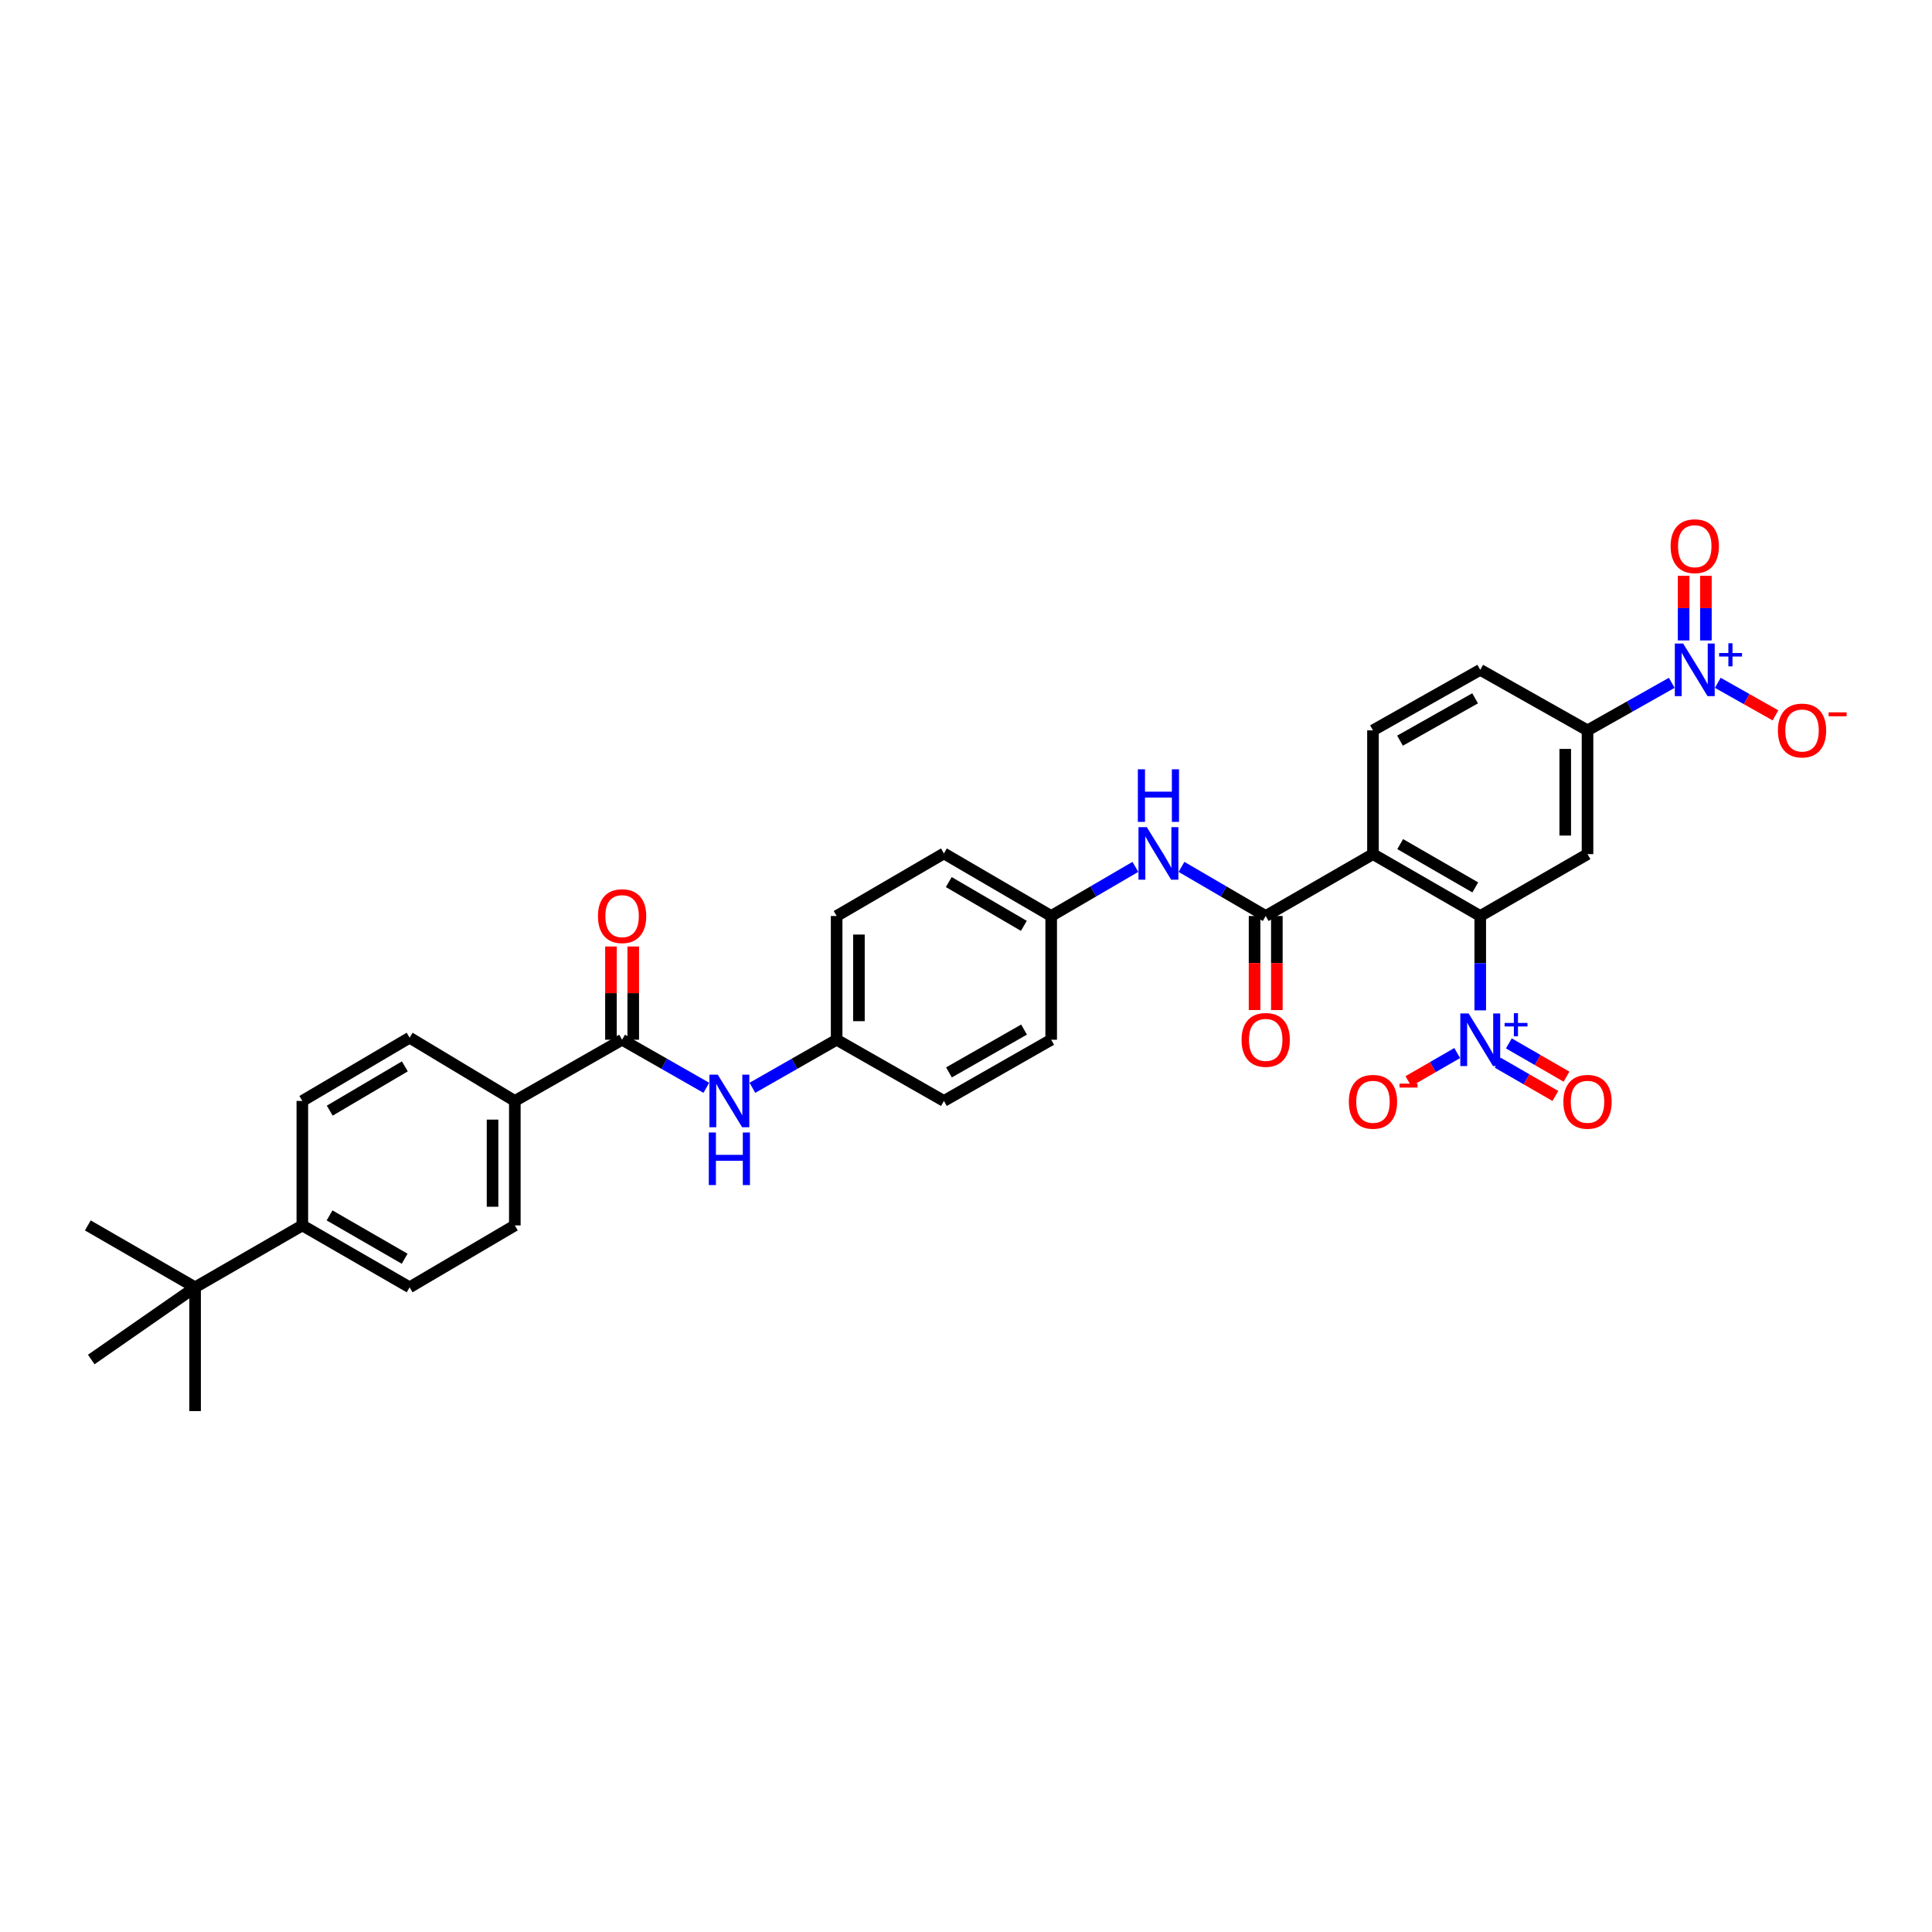 <?xml version='1.0' encoding='iso-8859-1'?>
<svg version='1.1' baseProfile='full'
              xmlns='http://www.w3.org/2000/svg'
                      xmlns:rdkit='http://www.rdkit.org/xml'
                      xmlns:xlink='http://www.w3.org/1999/xlink'
                  xml:space='preserve'
width='1000px' height='1000px' viewBox='0 0 1000 1000'>
<!-- END OF HEADER -->
<rect style='opacity:1.0;fill:#FFFFFF;stroke:none' width='1000' height='1000' x='0' y='0'> </rect>
<path class='bond-0' d='M 710.65,442.095 L 766.173,474.118' style='fill:none;fill-rule:evenodd;stroke:#000000;stroke-width:6px;stroke-linecap:butt;stroke-linejoin:miter;stroke-opacity:1' />
<path class='bond-0' d='M 724.74,436.908 L 763.607,459.324' style='fill:none;fill-rule:evenodd;stroke:#000000;stroke-width:6px;stroke-linecap:butt;stroke-linejoin:miter;stroke-opacity:1' />
<path class='bond-3' d='M 710.65,442.095 L 655.126,474.118' style='fill:none;fill-rule:evenodd;stroke:#000000;stroke-width:6px;stroke-linecap:butt;stroke-linejoin:miter;stroke-opacity:1' />
<path class='bond-9' d='M 710.65,442.095 L 710.65,378.031' style='fill:none;fill-rule:evenodd;stroke:#000000;stroke-width:6px;stroke-linecap:butt;stroke-linejoin:miter;stroke-opacity:1' />
<path class='bond-1' d='M 766.173,474.118 L 766.173,498.538' style='fill:none;fill-rule:evenodd;stroke:#000000;stroke-width:6px;stroke-linecap:butt;stroke-linejoin:miter;stroke-opacity:1' />
<path class='bond-1' d='M 766.173,498.538 L 766.173,522.959' style='fill:none;fill-rule:evenodd;stroke:#0000FF;stroke-width:6px;stroke-linecap:butt;stroke-linejoin:miter;stroke-opacity:1' />
<path class='bond-4' d='M 766.173,474.118 L 821.697,442.095' style='fill:none;fill-rule:evenodd;stroke:#000000;stroke-width:6px;stroke-linecap:butt;stroke-linejoin:miter;stroke-opacity:1' />
<path class='bond-10' d='M 754.249,545.051 L 741.615,552.342' style='fill:none;fill-rule:evenodd;stroke:#0000FF;stroke-width:6px;stroke-linecap:butt;stroke-linejoin:miter;stroke-opacity:1' />
<path class='bond-10' d='M 741.615,552.342 L 728.98,559.633' style='fill:none;fill-rule:evenodd;stroke:#FF0000;stroke-width:6px;stroke-linecap:butt;stroke-linejoin:miter;stroke-opacity:1' />
<path class='bond-13' d='M 775.216,550.045 L 790.139,558.657' style='fill:none;fill-rule:evenodd;stroke:#0000FF;stroke-width:6px;stroke-linecap:butt;stroke-linejoin:miter;stroke-opacity:1' />
<path class='bond-13' d='M 790.139,558.657 L 805.063,567.269' style='fill:none;fill-rule:evenodd;stroke:#FF0000;stroke-width:6px;stroke-linecap:butt;stroke-linejoin:miter;stroke-opacity:1' />
<path class='bond-13' d='M 780.98,540.056 L 795.903,548.668' style='fill:none;fill-rule:evenodd;stroke:#0000FF;stroke-width:6px;stroke-linecap:butt;stroke-linejoin:miter;stroke-opacity:1' />
<path class='bond-13' d='M 795.903,548.668 L 810.827,557.28' style='fill:none;fill-rule:evenodd;stroke:#FF0000;stroke-width:6px;stroke-linecap:butt;stroke-linejoin:miter;stroke-opacity:1' />
<path class='bond-2' d='M 865.293,353.425 L 843.495,365.728' style='fill:none;fill-rule:evenodd;stroke:#0000FF;stroke-width:6px;stroke-linecap:butt;stroke-linejoin:miter;stroke-opacity:1' />
<path class='bond-2' d='M 843.495,365.728 L 821.697,378.031' style='fill:none;fill-rule:evenodd;stroke:#000000;stroke-width:6px;stroke-linecap:butt;stroke-linejoin:miter;stroke-opacity:1' />
<path class='bond-11' d='M 889.123,353.424 L 904.055,361.849' style='fill:none;fill-rule:evenodd;stroke:#0000FF;stroke-width:6px;stroke-linecap:butt;stroke-linejoin:miter;stroke-opacity:1' />
<path class='bond-11' d='M 904.055,361.849 L 918.986,370.275' style='fill:none;fill-rule:evenodd;stroke:#FF0000;stroke-width:6px;stroke-linecap:butt;stroke-linejoin:miter;stroke-opacity:1' />
<path class='bond-14' d='M 882.974,331.49 L 882.974,314.766' style='fill:none;fill-rule:evenodd;stroke:#0000FF;stroke-width:6px;stroke-linecap:butt;stroke-linejoin:miter;stroke-opacity:1' />
<path class='bond-14' d='M 882.974,314.766 L 882.974,298.043' style='fill:none;fill-rule:evenodd;stroke:#FF0000;stroke-width:6px;stroke-linecap:butt;stroke-linejoin:miter;stroke-opacity:1' />
<path class='bond-14' d='M 871.441,331.49 L 871.441,314.766' style='fill:none;fill-rule:evenodd;stroke:#0000FF;stroke-width:6px;stroke-linecap:butt;stroke-linejoin:miter;stroke-opacity:1' />
<path class='bond-14' d='M 871.441,314.766 L 871.441,298.043' style='fill:none;fill-rule:evenodd;stroke:#FF0000;stroke-width:6px;stroke-linecap:butt;stroke-linejoin:miter;stroke-opacity:1' />
<path class='bond-7' d='M 655.126,474.118 L 633.328,461.405' style='fill:none;fill-rule:evenodd;stroke:#000000;stroke-width:6px;stroke-linecap:butt;stroke-linejoin:miter;stroke-opacity:1' />
<path class='bond-7' d='M 633.328,461.405 L 611.531,448.693' style='fill:none;fill-rule:evenodd;stroke:#0000FF;stroke-width:6px;stroke-linecap:butt;stroke-linejoin:miter;stroke-opacity:1' />
<path class='bond-15' d='M 649.36,474.118 L 649.36,498.462' style='fill:none;fill-rule:evenodd;stroke:#000000;stroke-width:6px;stroke-linecap:butt;stroke-linejoin:miter;stroke-opacity:1' />
<path class='bond-15' d='M 649.36,498.462 L 649.36,522.806' style='fill:none;fill-rule:evenodd;stroke:#FF0000;stroke-width:6px;stroke-linecap:butt;stroke-linejoin:miter;stroke-opacity:1' />
<path class='bond-15' d='M 660.892,474.118 L 660.892,498.462' style='fill:none;fill-rule:evenodd;stroke:#000000;stroke-width:6px;stroke-linecap:butt;stroke-linejoin:miter;stroke-opacity:1' />
<path class='bond-15' d='M 660.892,498.462 L 660.892,522.806' style='fill:none;fill-rule:evenodd;stroke:#FF0000;stroke-width:6px;stroke-linecap:butt;stroke-linejoin:miter;stroke-opacity:1' />
<path class='bond-33' d='M 821.697,442.095 L 821.697,378.031' style='fill:none;fill-rule:evenodd;stroke:#000000;stroke-width:6px;stroke-linecap:butt;stroke-linejoin:miter;stroke-opacity:1' />
<path class='bond-33' d='M 810.164,432.485 L 810.164,387.64' style='fill:none;fill-rule:evenodd;stroke:#000000;stroke-width:6px;stroke-linecap:butt;stroke-linejoin:miter;stroke-opacity:1' />
<path class='bond-5' d='M 321.997,538.169 L 343.798,550.607' style='fill:none;fill-rule:evenodd;stroke:#000000;stroke-width:6px;stroke-linecap:butt;stroke-linejoin:miter;stroke-opacity:1' />
<path class='bond-5' d='M 343.798,550.607 L 365.6,563.045' style='fill:none;fill-rule:evenodd;stroke:#0000FF;stroke-width:6px;stroke-linecap:butt;stroke-linejoin:miter;stroke-opacity:1' />
<path class='bond-12' d='M 321.997,538.169 L 266.473,569.846' style='fill:none;fill-rule:evenodd;stroke:#000000;stroke-width:6px;stroke-linecap:butt;stroke-linejoin:miter;stroke-opacity:1' />
<path class='bond-19' d='M 327.763,538.169 L 327.763,514.037' style='fill:none;fill-rule:evenodd;stroke:#000000;stroke-width:6px;stroke-linecap:butt;stroke-linejoin:miter;stroke-opacity:1' />
<path class='bond-19' d='M 327.763,514.037 L 327.763,489.904' style='fill:none;fill-rule:evenodd;stroke:#FF0000;stroke-width:6px;stroke-linecap:butt;stroke-linejoin:miter;stroke-opacity:1' />
<path class='bond-19' d='M 316.23,538.169 L 316.23,514.037' style='fill:none;fill-rule:evenodd;stroke:#000000;stroke-width:6px;stroke-linecap:butt;stroke-linejoin:miter;stroke-opacity:1' />
<path class='bond-19' d='M 316.23,514.037 L 316.23,489.904' style='fill:none;fill-rule:evenodd;stroke:#FF0000;stroke-width:6px;stroke-linecap:butt;stroke-linejoin:miter;stroke-opacity:1' />
<path class='bond-6' d='M 821.697,378.031 L 766.173,346.7' style='fill:none;fill-rule:evenodd;stroke:#000000;stroke-width:6px;stroke-linecap:butt;stroke-linejoin:miter;stroke-opacity:1' />
<path class='bond-24' d='M 587.674,448.695 L 565.883,461.406' style='fill:none;fill-rule:evenodd;stroke:#0000FF;stroke-width:6px;stroke-linecap:butt;stroke-linejoin:miter;stroke-opacity:1' />
<path class='bond-24' d='M 565.883,461.406 L 544.091,474.118' style='fill:none;fill-rule:evenodd;stroke:#000000;stroke-width:6px;stroke-linecap:butt;stroke-linejoin:miter;stroke-opacity:1' />
<path class='bond-8' d='M 389.44,563.045 L 411.242,550.607' style='fill:none;fill-rule:evenodd;stroke:#0000FF;stroke-width:6px;stroke-linecap:butt;stroke-linejoin:miter;stroke-opacity:1' />
<path class='bond-8' d='M 411.242,550.607 L 433.044,538.169' style='fill:none;fill-rule:evenodd;stroke:#000000;stroke-width:6px;stroke-linecap:butt;stroke-linejoin:miter;stroke-opacity:1' />
<path class='bond-18' d='M 710.65,378.031 L 766.173,346.7' style='fill:none;fill-rule:evenodd;stroke:#000000;stroke-width:6px;stroke-linecap:butt;stroke-linejoin:miter;stroke-opacity:1' />
<path class='bond-18' d='M 724.646,383.375 L 763.512,361.444' style='fill:none;fill-rule:evenodd;stroke:#000000;stroke-width:6px;stroke-linecap:butt;stroke-linejoin:miter;stroke-opacity:1' />
<path class='bond-20' d='M 266.473,569.846 L 212.013,537.106' style='fill:none;fill-rule:evenodd;stroke:#000000;stroke-width:6px;stroke-linecap:butt;stroke-linejoin:miter;stroke-opacity:1' />
<path class='bond-21' d='M 266.473,569.846 L 266.473,634.275' style='fill:none;fill-rule:evenodd;stroke:#000000;stroke-width:6px;stroke-linecap:butt;stroke-linejoin:miter;stroke-opacity:1' />
<path class='bond-21' d='M 254.94,579.51 L 254.94,624.611' style='fill:none;fill-rule:evenodd;stroke:#000000;stroke-width:6px;stroke-linecap:butt;stroke-linejoin:miter;stroke-opacity:1' />
<path class='bond-16' d='M 100.978,666.311 L 156.489,634.275' style='fill:none;fill-rule:evenodd;stroke:#000000;stroke-width:6px;stroke-linecap:butt;stroke-linejoin:miter;stroke-opacity:1' />
<path class='bond-30' d='M 100.978,666.311 L 45.455,634.275' style='fill:none;fill-rule:evenodd;stroke:#000000;stroke-width:6px;stroke-linecap:butt;stroke-linejoin:miter;stroke-opacity:1' />
<path class='bond-31' d='M 100.978,666.311 L 100.978,730.375' style='fill:none;fill-rule:evenodd;stroke:#000000;stroke-width:6px;stroke-linecap:butt;stroke-linejoin:miter;stroke-opacity:1' />
<path class='bond-32' d='M 100.978,666.311 L 47.229,703.677' style='fill:none;fill-rule:evenodd;stroke:#000000;stroke-width:6px;stroke-linecap:butt;stroke-linejoin:miter;stroke-opacity:1' />
<path class='bond-17' d='M 156.489,634.275 L 212.013,666.311' style='fill:none;fill-rule:evenodd;stroke:#000000;stroke-width:6px;stroke-linecap:butt;stroke-linejoin:miter;stroke-opacity:1' />
<path class='bond-17' d='M 170.581,629.091 L 209.448,651.516' style='fill:none;fill-rule:evenodd;stroke:#000000;stroke-width:6px;stroke-linecap:butt;stroke-linejoin:miter;stroke-opacity:1' />
<path class='bond-35' d='M 156.489,634.275 L 156.489,569.846' style='fill:none;fill-rule:evenodd;stroke:#000000;stroke-width:6px;stroke-linecap:butt;stroke-linejoin:miter;stroke-opacity:1' />
<path class='bond-22' d='M 212.013,537.106 L 156.489,569.846' style='fill:none;fill-rule:evenodd;stroke:#000000;stroke-width:6px;stroke-linecap:butt;stroke-linejoin:miter;stroke-opacity:1' />
<path class='bond-22' d='M 209.542,551.951 L 170.676,574.869' style='fill:none;fill-rule:evenodd;stroke:#000000;stroke-width:6px;stroke-linecap:butt;stroke-linejoin:miter;stroke-opacity:1' />
<path class='bond-23' d='M 266.473,634.275 L 212.013,666.311' style='fill:none;fill-rule:evenodd;stroke:#000000;stroke-width:6px;stroke-linecap:butt;stroke-linejoin:miter;stroke-opacity:1' />
<path class='bond-27' d='M 544.091,474.118 L 544.091,538.169' style='fill:none;fill-rule:evenodd;stroke:#000000;stroke-width:6px;stroke-linecap:butt;stroke-linejoin:miter;stroke-opacity:1' />
<path class='bond-29' d='M 544.091,474.118 L 488.568,441.736' style='fill:none;fill-rule:evenodd;stroke:#000000;stroke-width:6px;stroke-linecap:butt;stroke-linejoin:miter;stroke-opacity:1' />
<path class='bond-29' d='M 529.953,479.223 L 491.086,456.556' style='fill:none;fill-rule:evenodd;stroke:#000000;stroke-width:6px;stroke-linecap:butt;stroke-linejoin:miter;stroke-opacity:1' />
<path class='bond-25' d='M 433.044,538.169 L 433.044,474.118' style='fill:none;fill-rule:evenodd;stroke:#000000;stroke-width:6px;stroke-linecap:butt;stroke-linejoin:miter;stroke-opacity:1' />
<path class='bond-25' d='M 444.577,528.561 L 444.577,483.725' style='fill:none;fill-rule:evenodd;stroke:#000000;stroke-width:6px;stroke-linecap:butt;stroke-linejoin:miter;stroke-opacity:1' />
<path class='bond-34' d='M 433.044,538.169 L 488.568,569.846' style='fill:none;fill-rule:evenodd;stroke:#000000;stroke-width:6px;stroke-linecap:butt;stroke-linejoin:miter;stroke-opacity:1' />
<path class='bond-26' d='M 433.044,474.118 L 488.568,441.736' style='fill:none;fill-rule:evenodd;stroke:#000000;stroke-width:6px;stroke-linecap:butt;stroke-linejoin:miter;stroke-opacity:1' />
<path class='bond-28' d='M 544.091,538.169 L 488.568,569.846' style='fill:none;fill-rule:evenodd;stroke:#000000;stroke-width:6px;stroke-linecap:butt;stroke-linejoin:miter;stroke-opacity:1' />
<path class='bond-28' d='M 530.048,532.903 L 491.181,555.077' style='fill:none;fill-rule:evenodd;stroke:#000000;stroke-width:6px;stroke-linecap:butt;stroke-linejoin:miter;stroke-opacity:1' />
<path  class='atom-2' d='M 760.157 524.561
L 769.076 538.976
Q 769.96 540.399, 771.382 542.974
Q 772.805 545.55, 772.882 545.704
L 772.882 524.561
L 776.495 524.561
L 776.495 551.778
L 772.766 551.778
L 763.194 536.016
Q 762.079 534.171, 760.887 532.057
Q 759.734 529.942, 759.388 529.289
L 759.388 551.778
L 755.852 551.778
L 755.852 524.561
L 760.157 524.561
' fill='#0000FF'/>
<path  class='atom-2' d='M 778.779 529.467
L 783.574 529.467
L 783.574 524.418
L 785.705 524.418
L 785.705 529.467
L 790.627 529.467
L 790.627 531.293
L 785.705 531.293
L 785.705 536.368
L 783.574 536.368
L 783.574 531.293
L 778.779 531.293
L 778.779 529.467
' fill='#0000FF'/>
<path  class='atom-3' d='M 871.192 333.092
L 880.11 347.508
Q 880.994 348.93, 882.417 351.506
Q 883.839 354.081, 883.916 354.235
L 883.916 333.092
L 887.53 333.092
L 887.53 360.309
L 883.801 360.309
L 874.229 344.547
Q 873.114 342.702, 871.922 340.588
Q 870.769 338.474, 870.423 337.82
L 870.423 360.309
L 866.886 360.309
L 866.886 333.092
L 871.192 333.092
' fill='#0000FF'/>
<path  class='atom-3' d='M 889.813 337.998
L 894.608 337.998
L 894.608 332.949
L 896.74 332.949
L 896.74 337.998
L 901.662 337.998
L 901.662 339.824
L 896.74 339.824
L 896.74 344.899
L 894.608 344.899
L 894.608 339.824
L 889.813 339.824
L 889.813 337.998
' fill='#0000FF'/>
<path  class='atom-8' d='M 593.586 428.128
L 602.505 442.544
Q 603.389 443.966, 604.811 446.542
Q 606.234 449.117, 606.31 449.271
L 606.31 428.128
L 609.924 428.128
L 609.924 455.345
L 606.195 455.345
L 596.623 439.584
Q 595.508 437.738, 594.316 435.624
Q 593.163 433.51, 592.817 432.856
L 592.817 455.345
L 589.28 455.345
L 589.28 428.128
L 593.586 428.128
' fill='#0000FF'/>
<path  class='atom-8' d='M 588.954 398.189
L 592.644 398.189
L 592.644 409.76
L 606.56 409.76
L 606.56 398.189
L 610.251 398.189
L 610.251 425.406
L 606.56 425.406
L 606.56 412.835
L 592.644 412.835
L 592.644 425.406
L 588.954 425.406
L 588.954 398.189
' fill='#0000FF'/>
<path  class='atom-9' d='M 371.504 556.237
L 380.423 570.653
Q 381.307 572.075, 382.729 574.651
Q 384.152 577.227, 384.228 577.38
L 384.228 556.237
L 387.842 556.237
L 387.842 583.454
L 384.113 583.454
L 374.541 567.693
Q 373.426 565.848, 372.234 563.733
Q 371.081 561.619, 370.735 560.966
L 370.735 583.454
L 367.198 583.454
L 367.198 556.237
L 371.504 556.237
' fill='#0000FF'/>
<path  class='atom-9' d='M 366.872 586.176
L 370.562 586.176
L 370.562 597.747
L 384.478 597.747
L 384.478 586.176
L 388.169 586.176
L 388.169 613.393
L 384.478 613.393
L 384.478 600.823
L 370.562 600.823
L 370.562 613.393
L 366.872 613.393
L 366.872 586.176
' fill='#0000FF'/>
<path  class='atom-11' d='M 698.156 570.288
Q 698.156 563.753, 701.385 560.101
Q 704.614 556.449, 710.65 556.449
Q 716.685 556.449, 719.914 560.101
Q 723.143 563.753, 723.143 570.288
Q 723.143 576.9, 719.876 580.667
Q 716.608 584.396, 710.65 584.396
Q 704.653 584.396, 701.385 580.667
Q 698.156 576.938, 698.156 570.288
M 710.65 581.321
Q 714.801 581.321, 717.031 578.553
Q 719.299 575.747, 719.299 570.288
Q 719.299 564.944, 717.031 562.253
Q 714.801 559.524, 710.65 559.524
Q 706.498 559.524, 704.23 562.215
Q 702 564.906, 702 570.288
Q 702 575.785, 704.23 578.553
Q 706.498 581.321, 710.65 581.321
' fill='#FF0000'/>
<path  class='atom-11' d='M 724.412 560.891
L 733.724 560.891
L 733.724 562.921
L 724.412 562.921
L 724.412 560.891
' fill='#FF0000'/>
<path  class='atom-12' d='M 920.238 378.108
Q 920.238 371.572, 923.467 367.92
Q 926.696 364.268, 932.732 364.268
Q 938.767 364.268, 941.996 367.92
Q 945.225 371.572, 945.225 378.108
Q 945.225 384.72, 941.958 388.487
Q 938.69 392.216, 932.732 392.216
Q 926.735 392.216, 923.467 388.487
Q 920.238 384.758, 920.238 378.108
M 932.732 389.141
Q 936.883 389.141, 939.113 386.373
Q 941.381 383.567, 941.381 378.108
Q 941.381 372.764, 939.113 370.073
Q 936.883 367.344, 932.732 367.344
Q 928.58 367.344, 926.312 370.035
Q 924.082 372.726, 924.082 378.108
Q 924.082 383.605, 926.312 386.373
Q 928.58 389.141, 932.732 389.141
' fill='#FF0000'/>
<path  class='atom-12' d='M 946.494 368.711
L 955.805 368.711
L 955.805 370.741
L 946.494 370.741
L 946.494 368.711
' fill='#FF0000'/>
<path  class='atom-14' d='M 809.203 570.288
Q 809.203 563.753, 812.432 560.101
Q 815.662 556.449, 821.697 556.449
Q 827.732 556.449, 830.962 560.101
Q 834.191 563.753, 834.191 570.288
Q 834.191 576.9, 830.923 580.667
Q 827.656 584.396, 821.697 584.396
Q 815.7 584.396, 812.432 580.667
Q 809.203 576.938, 809.203 570.288
M 821.697 581.321
Q 825.849 581.321, 828.078 578.553
Q 830.347 575.747, 830.347 570.288
Q 830.347 564.944, 828.078 562.253
Q 825.849 559.524, 821.697 559.524
Q 817.545 559.524, 815.277 562.215
Q 813.047 564.906, 813.047 570.288
Q 813.047 575.785, 815.277 578.553
Q 817.545 581.321, 821.697 581.321
' fill='#FF0000'/>
<path  class='atom-15' d='M 864.714 282.713
Q 864.714 276.178, 867.943 272.526
Q 871.172 268.874, 877.208 268.874
Q 883.243 268.874, 886.472 272.526
Q 889.702 276.178, 889.702 282.713
Q 889.702 289.325, 886.434 293.092
Q 883.166 296.821, 877.208 296.821
Q 871.211 296.821, 867.943 293.092
Q 864.714 289.363, 864.714 282.713
M 877.208 293.746
Q 881.36 293.746, 883.589 290.978
Q 885.857 288.172, 885.857 282.713
Q 885.857 277.369, 883.589 274.678
Q 881.36 271.949, 877.208 271.949
Q 873.056 271.949, 870.788 274.64
Q 868.558 277.331, 868.558 282.713
Q 868.558 288.21, 870.788 290.978
Q 873.056 293.746, 877.208 293.746
' fill='#FF0000'/>
<path  class='atom-16' d='M 642.632 538.246
Q 642.632 531.711, 645.861 528.059
Q 649.09 524.407, 655.126 524.407
Q 661.161 524.407, 664.391 528.059
Q 667.62 531.711, 667.62 538.246
Q 667.62 544.858, 664.352 548.626
Q 661.084 552.354, 655.126 552.354
Q 649.129 552.354, 645.861 548.626
Q 642.632 544.897, 642.632 538.246
M 655.126 549.279
Q 659.278 549.279, 661.507 546.511
Q 663.775 543.705, 663.775 538.246
Q 663.775 532.903, 661.507 530.212
Q 659.278 527.482, 655.126 527.482
Q 650.974 527.482, 648.706 530.173
Q 646.476 532.864, 646.476 538.246
Q 646.476 543.743, 648.706 546.511
Q 650.974 549.279, 655.126 549.279
' fill='#FF0000'/>
<path  class='atom-20' d='M 309.503 474.195
Q 309.503 467.659, 312.732 464.007
Q 315.961 460.355, 321.997 460.355
Q 328.032 460.355, 331.261 464.007
Q 334.49 467.659, 334.49 474.195
Q 334.49 480.807, 331.223 484.574
Q 327.955 488.303, 321.997 488.303
Q 316 488.303, 312.732 484.574
Q 309.503 480.845, 309.503 474.195
M 321.997 485.228
Q 326.148 485.228, 328.378 482.46
Q 330.646 479.653, 330.646 474.195
Q 330.646 468.851, 328.378 466.16
Q 326.148 463.431, 321.997 463.431
Q 317.845 463.431, 315.577 466.122
Q 313.347 468.813, 313.347 474.195
Q 313.347 479.692, 315.577 482.46
Q 317.845 485.228, 321.997 485.228
' fill='#FF0000'/>
</svg>
